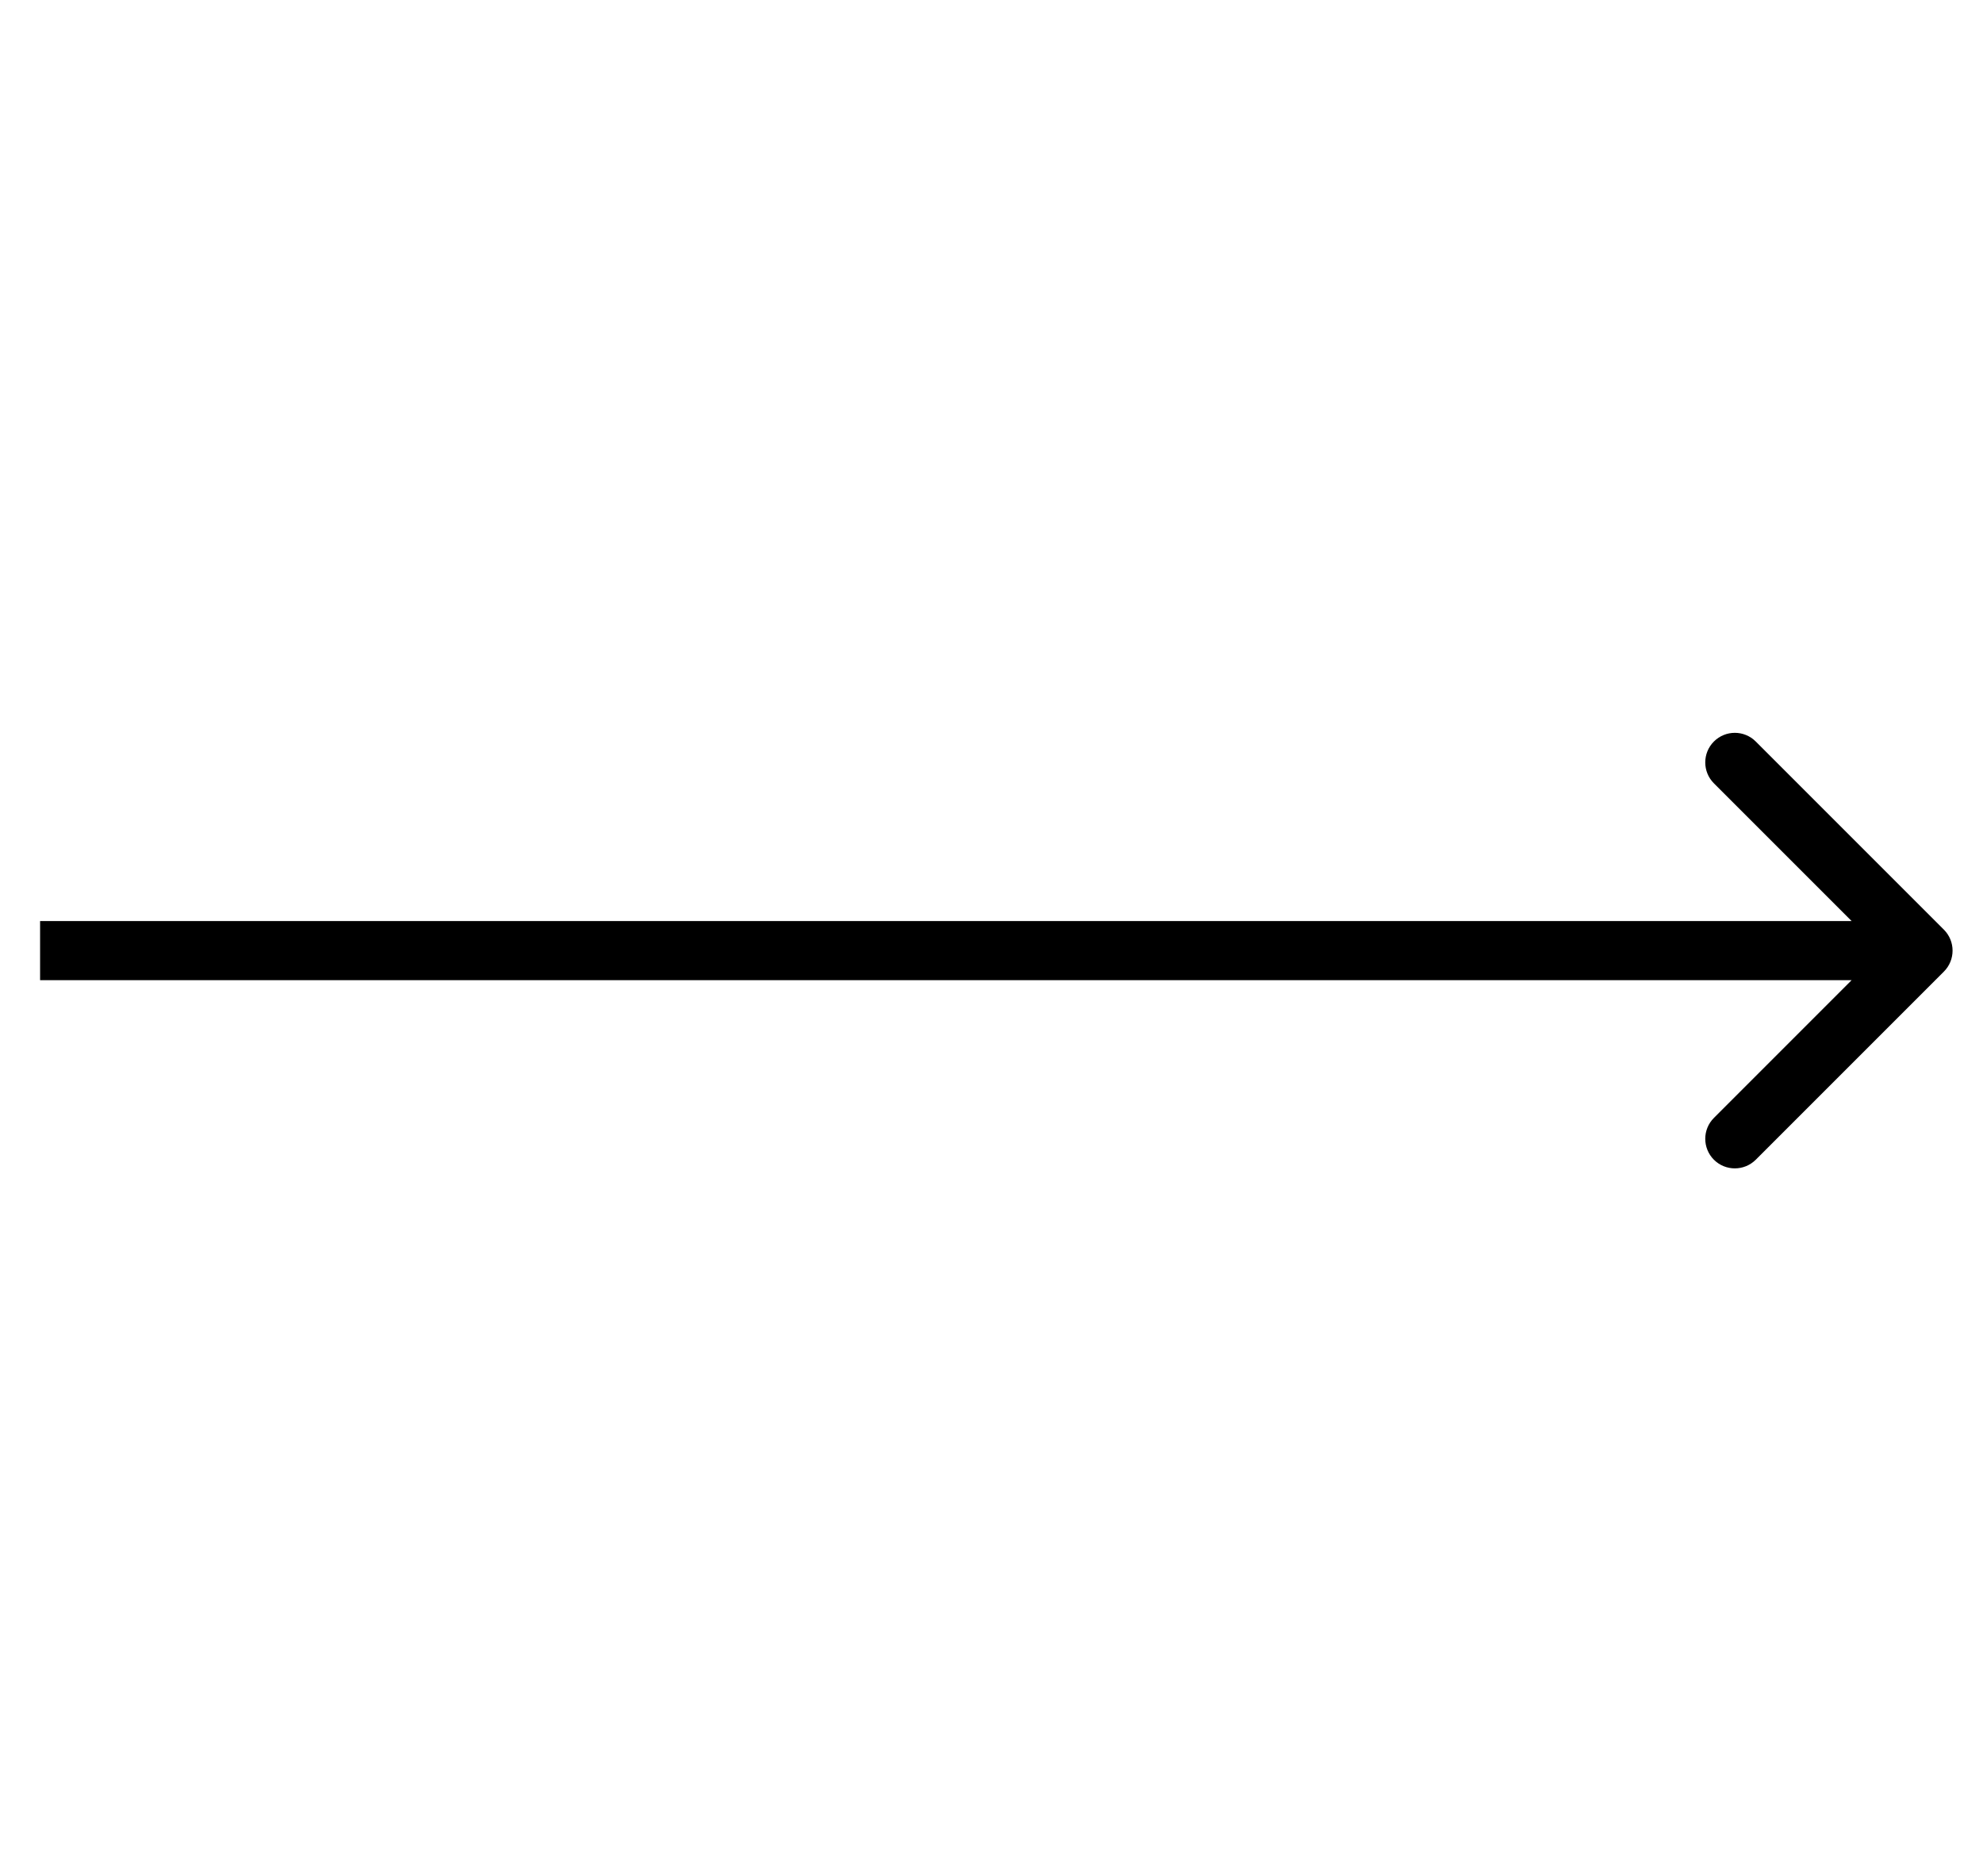 <svg width="37" height="35" viewBox="0 0 37 35" fill="none" xmlns="http://www.w3.org/2000/svg">
<g id="Arrow Right">
<path id="Arrow 2" d="M36.271 18.127C36.486 17.911 36.486 17.562 36.271 17.346L32.76 13.835C32.544 13.619 32.195 13.619 31.979 13.835C31.764 14.05 31.764 14.4 31.979 14.615L35.1 17.736L31.979 20.858C31.764 21.073 31.764 21.422 31.979 21.638C32.195 21.853 32.544 21.853 32.76 21.638L36.271 18.127ZM0.748 18.288L35.881 18.288L35.881 17.185L0.748 17.185L0.748 18.288Z" fill="black"/>
</g>
</svg>
